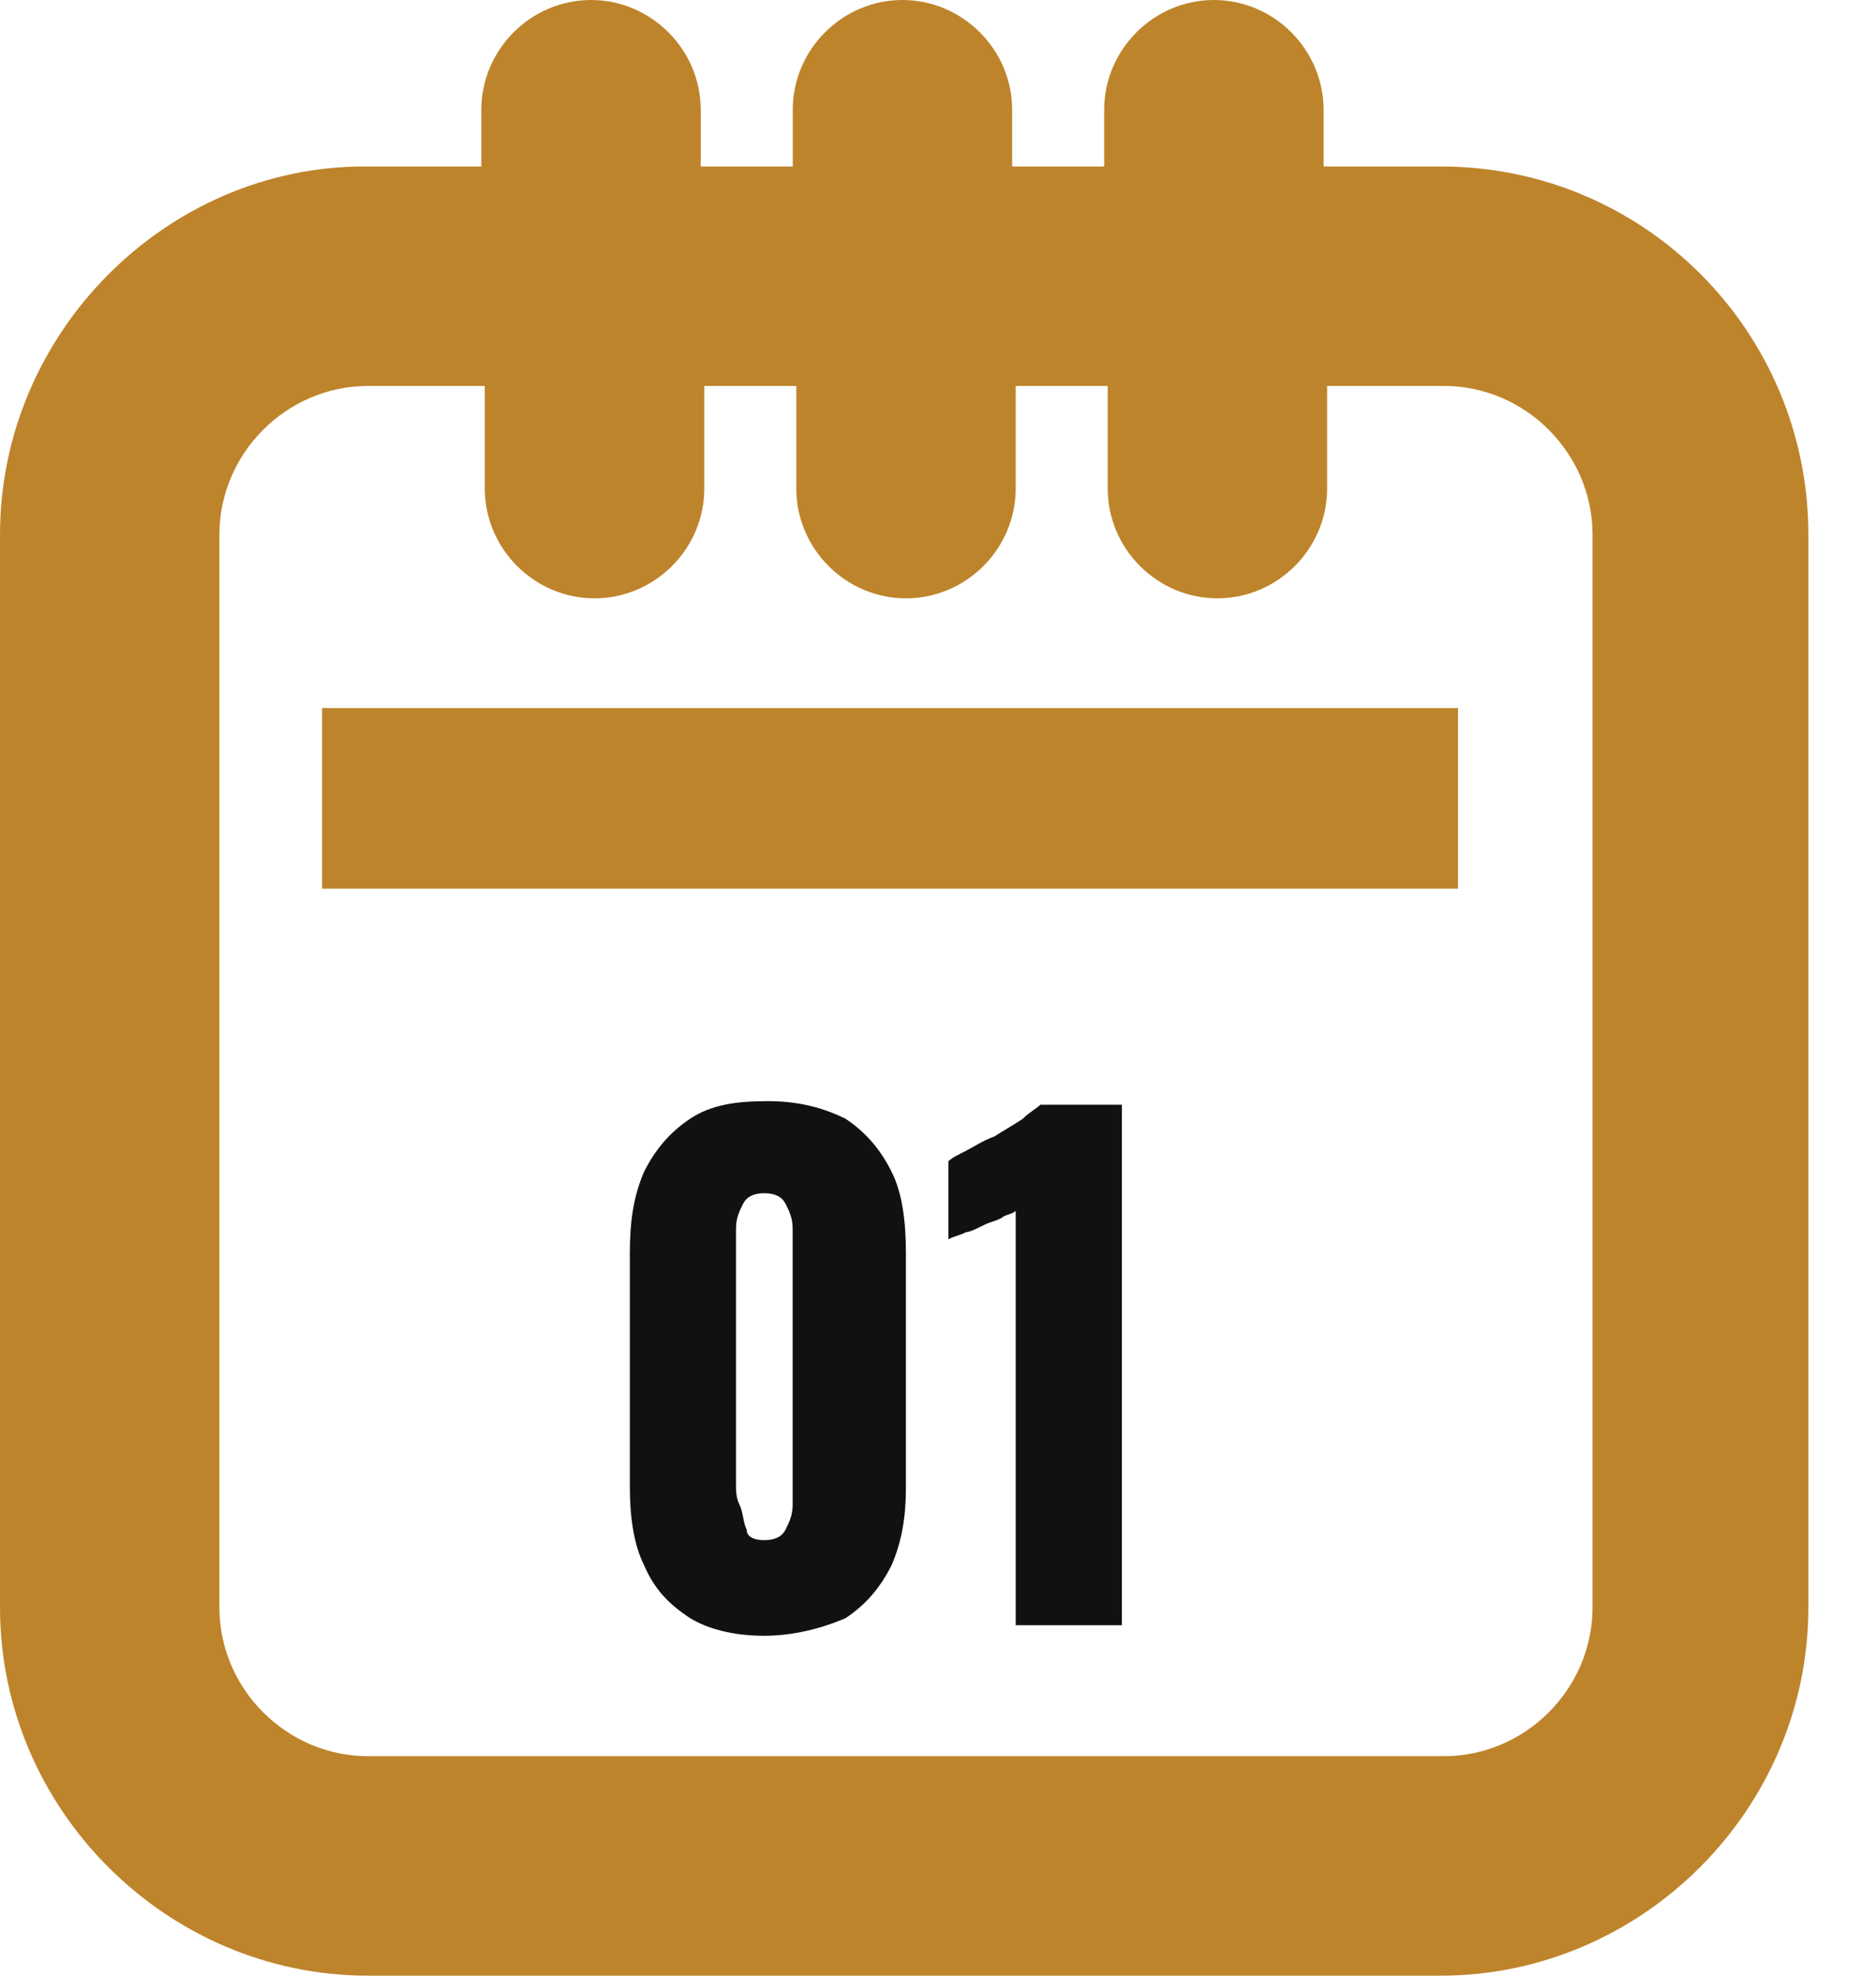 <svg width="19" height="20" viewBox="0 0 19 20" fill="none" xmlns="http://www.w3.org/2000/svg">
<g clip-path="url(#clip0_2909_2816)">
<path d="M14.588 1.685H13.405V1.111C13.405 0.502 12.903 0 12.294 0C11.685 0 11.183 0.502 11.183 1.111V1.685H10.251V1.111C10.251 0.502 9.749 0 9.14 0C8.53 0 8.029 0.502 8.029 1.111V1.685H7.097V1.111C7.097 0.502 6.595 0 5.986 0C5.376 0 4.875 0.502 4.875 1.111V1.685H3.692C1.685 1.685 0 3.369 0 5.412V16.272C0 18.315 1.685 20 3.728 20H14.588C16.631 20 18.315 18.315 18.315 16.272V5.412C18.315 3.369 16.667 1.685 14.588 1.685ZM16.129 16.272C16.129 17.097 15.448 17.778 14.624 17.778H3.728C2.903 17.778 2.222 17.097 2.222 16.272V5.412C2.222 4.588 2.903 3.907 3.728 3.907H4.91V4.946C4.91 5.556 5.412 6.057 6.022 6.057C6.631 6.057 7.133 5.556 7.133 4.946V3.907H8.065V4.946C8.065 5.556 8.566 6.057 9.176 6.057C9.785 6.057 10.287 5.556 10.287 4.946V3.907H11.219V4.946C11.219 5.556 11.72 6.057 12.33 6.057C12.939 6.057 13.441 5.556 13.441 4.946V3.907H14.624C15.448 3.907 16.129 4.588 16.129 5.412V16.272Z" fill="#be842b"/>
<path d="M14.767 7.168H3.262V8.996H14.767V7.168Z" fill="#be842b"/>
<path d="M7.741 16.559C7.418 16.559 7.167 16.488 6.988 16.38C6.773 16.237 6.63 16.093 6.522 15.842C6.415 15.627 6.379 15.341 6.379 15.054V12.688C6.379 12.366 6.415 12.115 6.522 11.864C6.63 11.649 6.773 11.47 6.988 11.326C7.203 11.183 7.454 11.147 7.777 11.147C8.099 11.147 8.35 11.219 8.565 11.326C8.78 11.47 8.924 11.649 9.031 11.864C9.139 12.079 9.175 12.366 9.175 12.688V15.054C9.175 15.341 9.139 15.591 9.031 15.842C8.924 16.057 8.78 16.237 8.565 16.38C8.314 16.488 8.028 16.559 7.741 16.559ZM7.741 15.591C7.848 15.591 7.92 15.556 7.956 15.484C7.992 15.412 8.028 15.341 8.028 15.233C8.028 15.161 8.028 15.054 8.028 15.018V12.688C8.028 12.617 8.028 12.545 8.028 12.437C8.028 12.33 7.992 12.258 7.956 12.186C7.92 12.115 7.848 12.079 7.741 12.079C7.633 12.079 7.562 12.115 7.526 12.186C7.49 12.258 7.454 12.33 7.454 12.437C7.454 12.545 7.454 12.617 7.454 12.688V15.018C7.454 15.09 7.454 15.161 7.49 15.233C7.526 15.305 7.526 15.412 7.562 15.484C7.562 15.556 7.633 15.591 7.741 15.591Z" fill="#111111"/>
<path d="M10.287 16.452V12.258C10.251 12.294 10.179 12.294 10.143 12.33C10.071 12.366 10.036 12.366 9.964 12.402C9.892 12.437 9.821 12.473 9.785 12.473C9.713 12.509 9.677 12.509 9.605 12.545V11.756C9.641 11.72 9.713 11.685 9.785 11.649C9.856 11.613 9.964 11.541 10.071 11.505C10.179 11.434 10.251 11.398 10.358 11.326C10.43 11.255 10.502 11.219 10.537 11.183H11.362V16.452H10.287Z" fill="#111111"/>
</g>
<defs>
<clipPath id="clip0_2909_2816">
<rect width="18.315" height="20" fill="white"/>
</clipPath>
</defs>
</svg>
